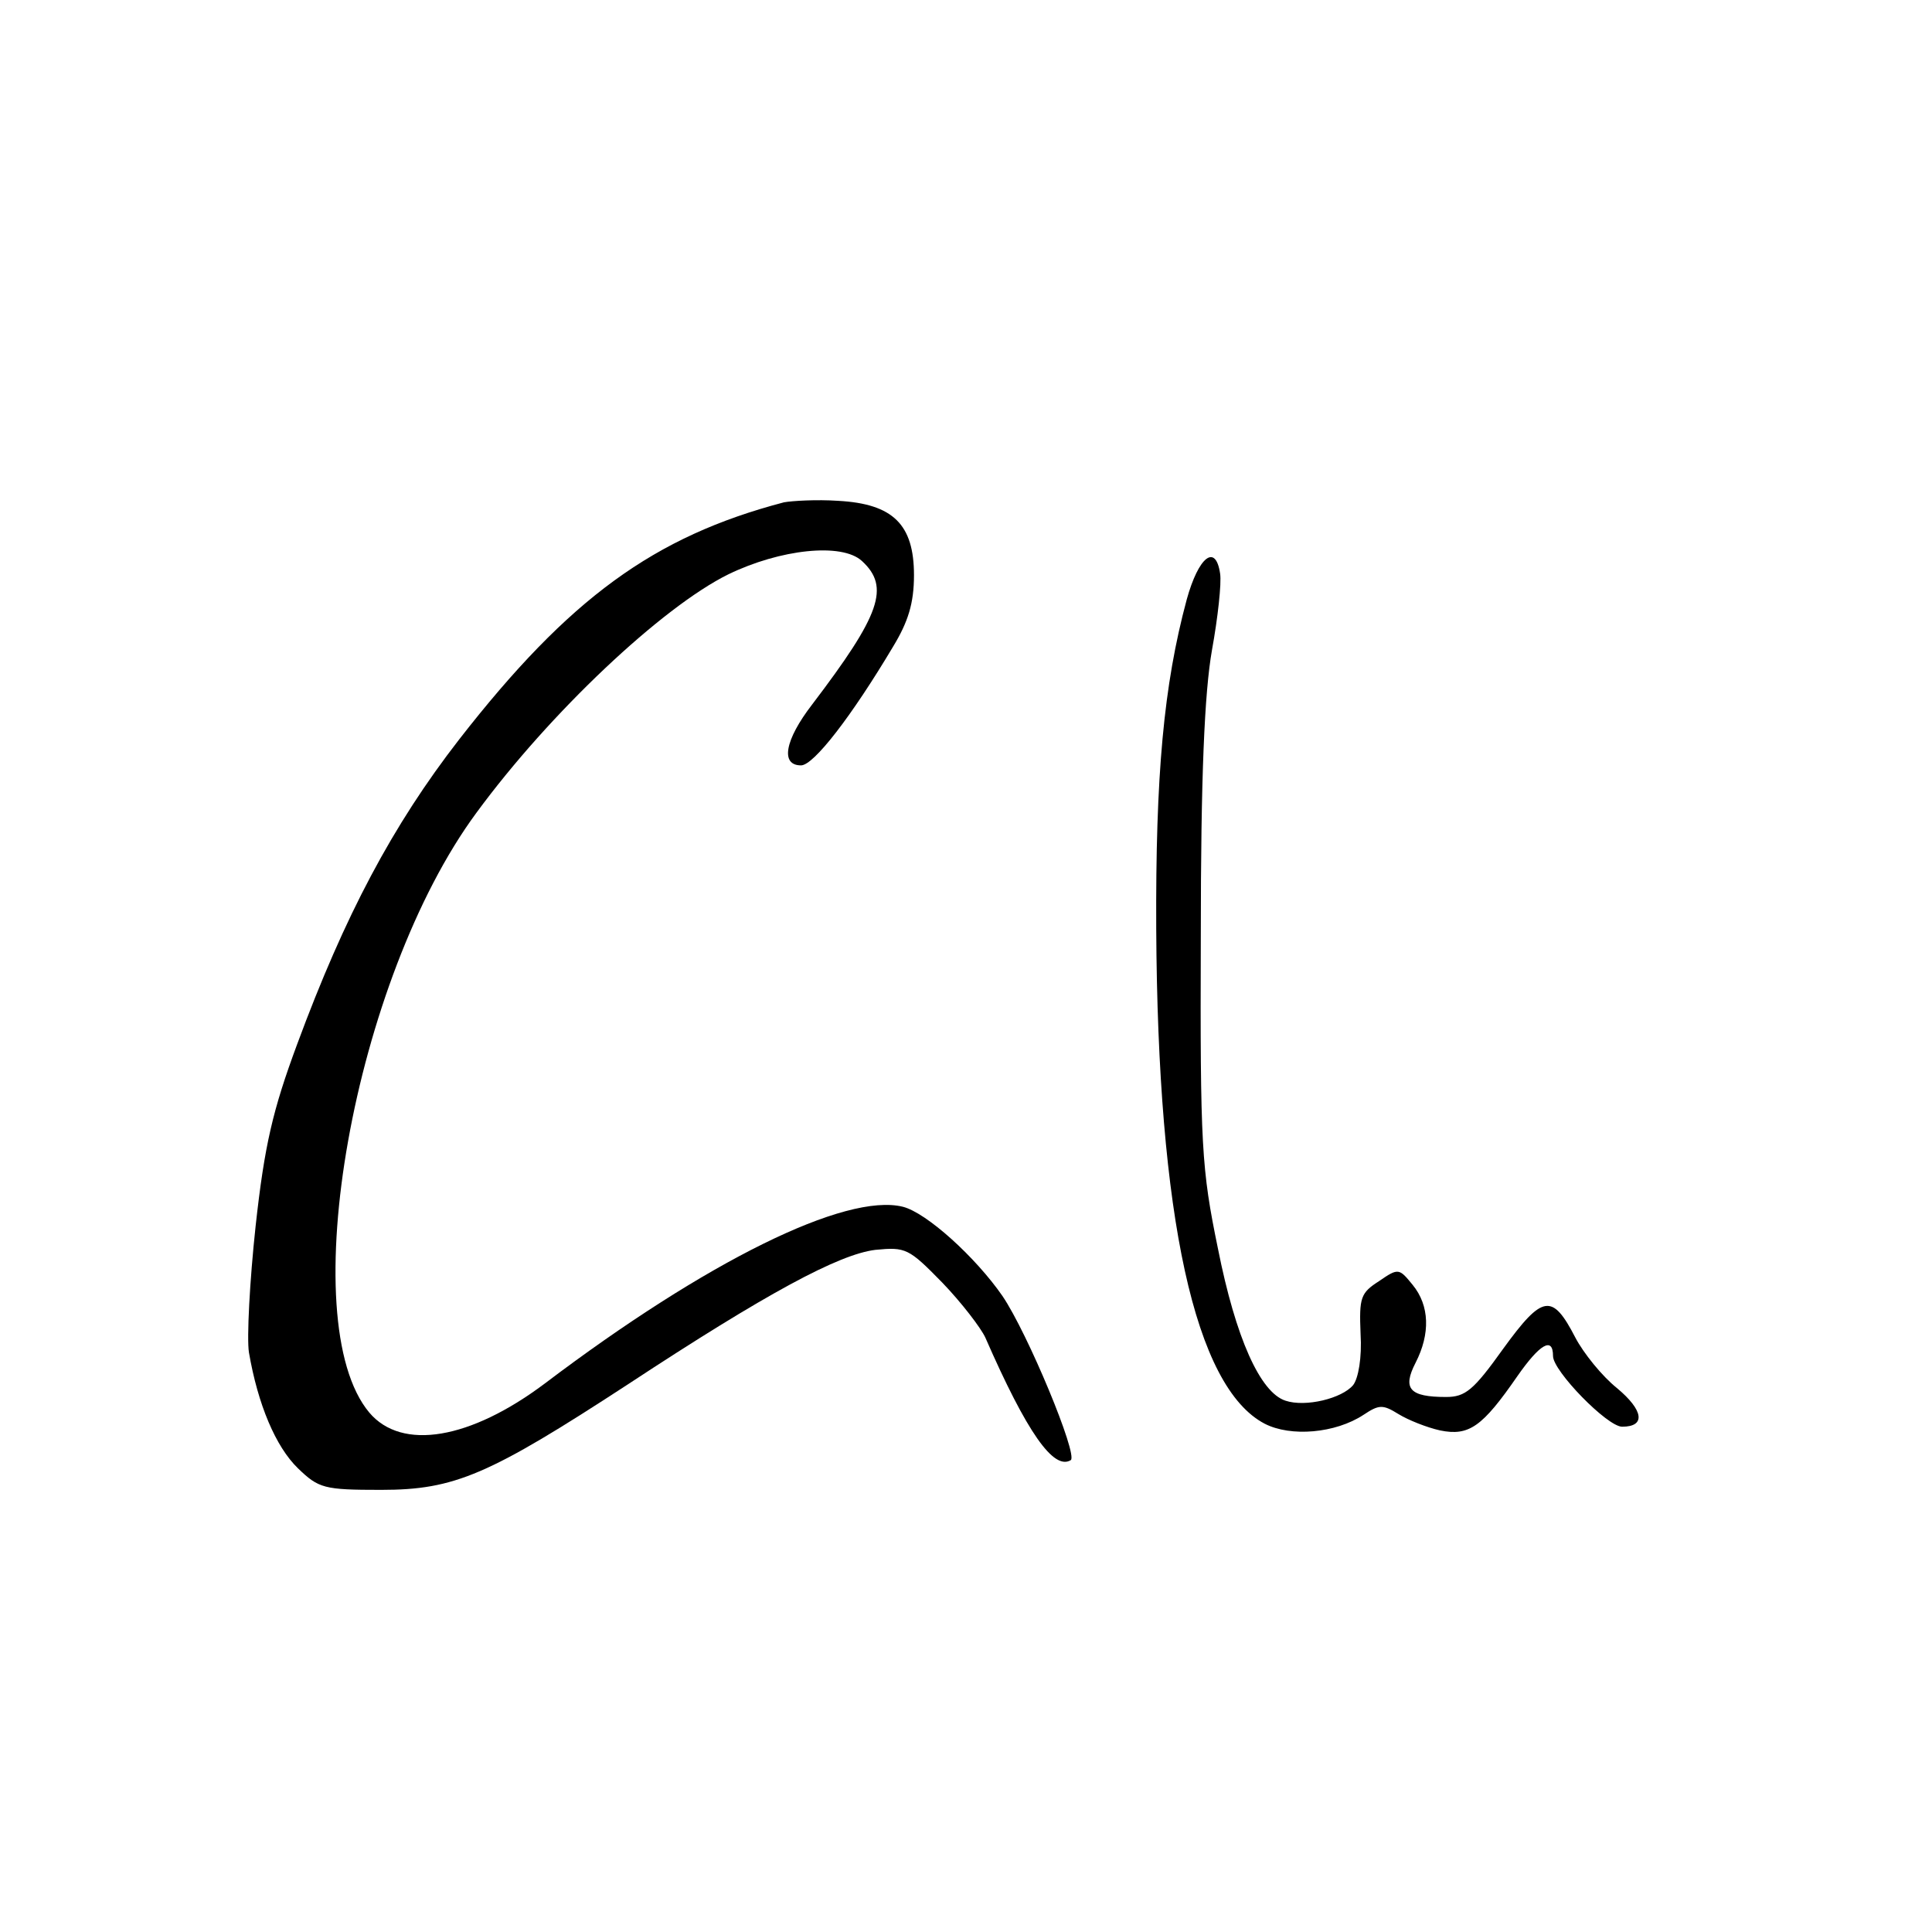 <?xml version="1.0" standalone="no"?>
<!DOCTYPE svg PUBLIC "-//W3C//DTD SVG 20010904//EN"
 "http://www.w3.org/TR/2001/REC-SVG-20010904/DTD/svg10.dtd">
<svg version="1.0" xmlns="http://www.w3.org/2000/svg"
 width="260pt" height="260pt" viewBox="0 0 260 260"
 preserveAspectRatio="xMidYMid meet">
<g transform="translate(0,260) scale(0.1,-0.1)"
fill="#000000" stroke="none">
<path d="M1055 1924 c-175 -46 -289 -129 -437 -319 -90 -116 -154 -237 -218
-410 -33 -89 -44 -136 -56 -245 -8 -74 -12 -151 -9 -170 12 -70 36 -127 66
-156 28 -27 35 -29 112 -29 99 0 145 20 332 142 187 123 284 175 333 181 41 4
45 2 90 -44 26 -27 52 -61 58 -74 56 -128 92 -179 115 -165 10 7 -58 171 -92
221 -36 52 -102 112 -134 120 -77 19 -264 -73 -482 -238 -100 -75 -192 -91
-236 -39 -103 123 -21 583 144 807 99 135 250 277 339 321 70 34 153 43 180
18 38 -35 25 -72 -67 -193 -37 -48 -43 -82 -15 -82 17 0 68 66 124 160 20 33
28 58 28 96 0 68 -28 96 -102 100 -29 2 -62 0 -73 -2z"/>
<path d="M1597 1793 c-31 -115 -42 -236 -41 -443 2 -388 52 -617 146 -666 35
-18 95 -13 133 12 21 14 26 14 47 1 13 -8 38 -18 56 -22 39 -8 57 5 104 73 30
43 48 54 48 27 0 -20 73 -95 93 -95 32 0 29 22 -7 52 -20 16 -45 47 -56 68
-31 60 -44 58 -97 -15 -40 -56 -51 -65 -77 -65 -49 0 -59 11 -41 46 20 39 19
77 -4 105 -18 22 -19 23 -45 5 -25 -16 -27 -22 -25 -71 2 -32 -3 -60 -10 -69
-15 -18 -64 -30 -91 -21 -34 11 -67 84 -91 205 -22 107 -24 137 -23 420 0 216
5 328 15 385 8 44 13 90 11 103 -6 41 -29 23 -45 -35z"/>
</g>
</svg>
